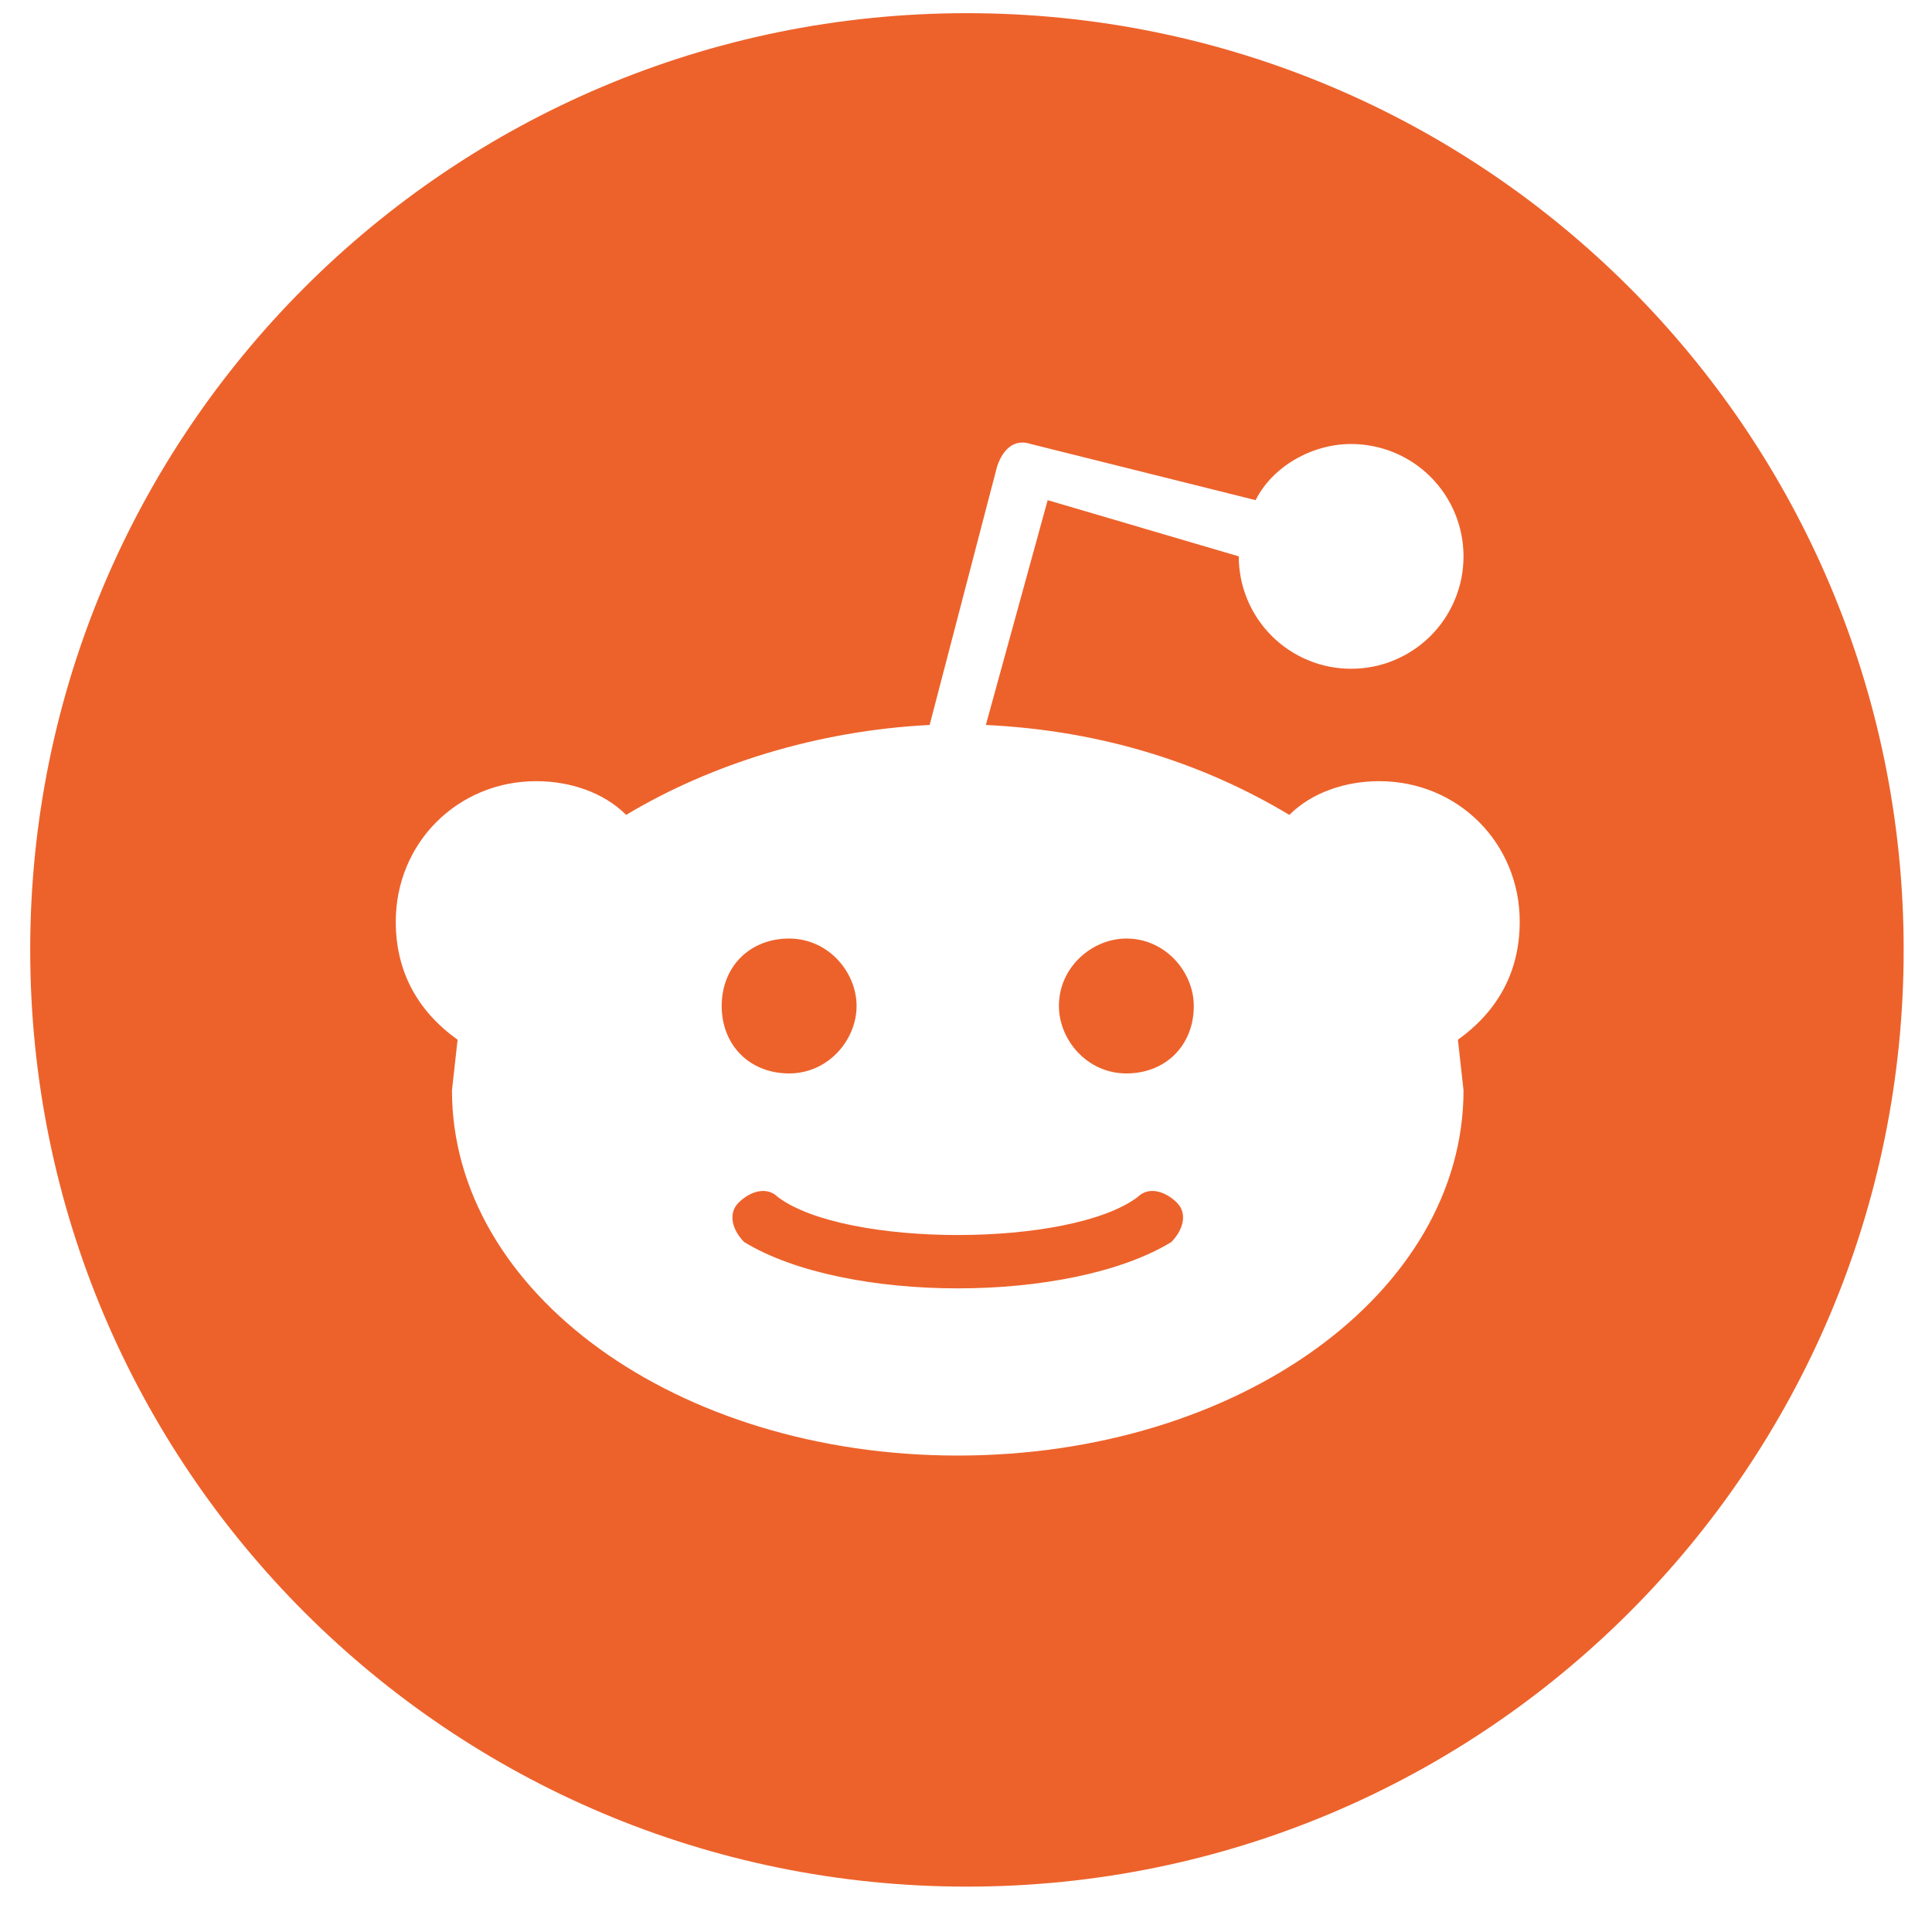 <svg width="33" height="33" viewBox="0 0 33 33" fill="none" xmlns="http://www.w3.org/2000/svg">
<g clip-path="url(#clip0_2_2616)">
<path fill-rule="evenodd" clip-rule="evenodd" d="M32.516 16.225C32.516 25.064 25.355 32.225 16.516 32.225C7.677 32.225 0.516 25.064 0.516 16.225C0.516 7.386 7.677 0.225 16.516 0.225C25.355 0.225 32.516 7.386 32.516 16.225ZM23.558 13.343C24.902 13.343 25.958 14.399 25.958 15.743C25.958 16.607 25.574 17.279 24.902 17.759L24.998 18.623C24.998 22.078 21.159 24.862 16.359 24.862C11.559 24.862 7.72 22.078 7.72 18.623L7.816 17.759C7.144 17.279 6.76 16.607 6.76 15.743C6.76 14.399 7.816 13.343 9.16 13.343C9.736 13.343 10.312 13.535 10.695 13.919C12.135 13.055 13.959 12.479 15.879 12.383L17.031 7.968C17.127 7.68 17.319 7.488 17.607 7.584L21.447 8.543C21.735 7.968 22.407 7.584 23.078 7.584C23.588 7.584 24.076 7.786 24.436 8.146C24.796 8.506 24.998 8.994 24.998 9.503C24.998 9.756 24.949 10.005 24.852 10.238C24.756 10.471 24.614 10.683 24.436 10.861C24.258 11.039 24.046 11.181 23.813 11.277C23.58 11.374 23.331 11.423 23.078 11.423C22.826 11.423 22.577 11.374 22.344 11.277C22.111 11.181 21.899 11.039 21.721 10.861C21.543 10.683 21.401 10.471 21.305 10.238C21.208 10.005 21.159 9.756 21.159 9.503L17.895 8.543L16.839 12.383C18.855 12.479 20.583 13.055 22.023 13.919C22.407 13.535 22.983 13.343 23.558 13.343ZM14.631 17.183C14.631 16.607 14.151 16.031 13.479 16.031C12.807 16.031 12.327 16.511 12.327 17.183C12.327 17.855 12.807 18.335 13.479 18.335C14.151 18.335 14.631 17.759 14.631 17.183ZM12.615 20.543C12.423 20.735 12.519 21.023 12.711 21.215C14.439 22.27 18.279 22.27 20.007 21.215C20.199 21.023 20.295 20.735 20.103 20.543C19.911 20.351 19.623 20.255 19.431 20.447C18.279 21.311 14.439 21.311 13.287 20.447C13.095 20.255 12.807 20.351 12.615 20.543ZM18.087 17.183C18.087 17.759 18.567 18.335 19.239 18.335C19.911 18.335 20.391 17.855 20.391 17.183C20.391 16.607 19.911 16.031 19.239 16.031C18.663 16.031 18.087 16.511 18.087 17.183Z" fill="#ED622B"/>
</g>
<defs>
<clipPath id="clip0_2_2616">
<rect width="32" height="32" fill="white" transform="translate(0.516 0.225)"/>
</clipPath>
</defs>
</svg>

